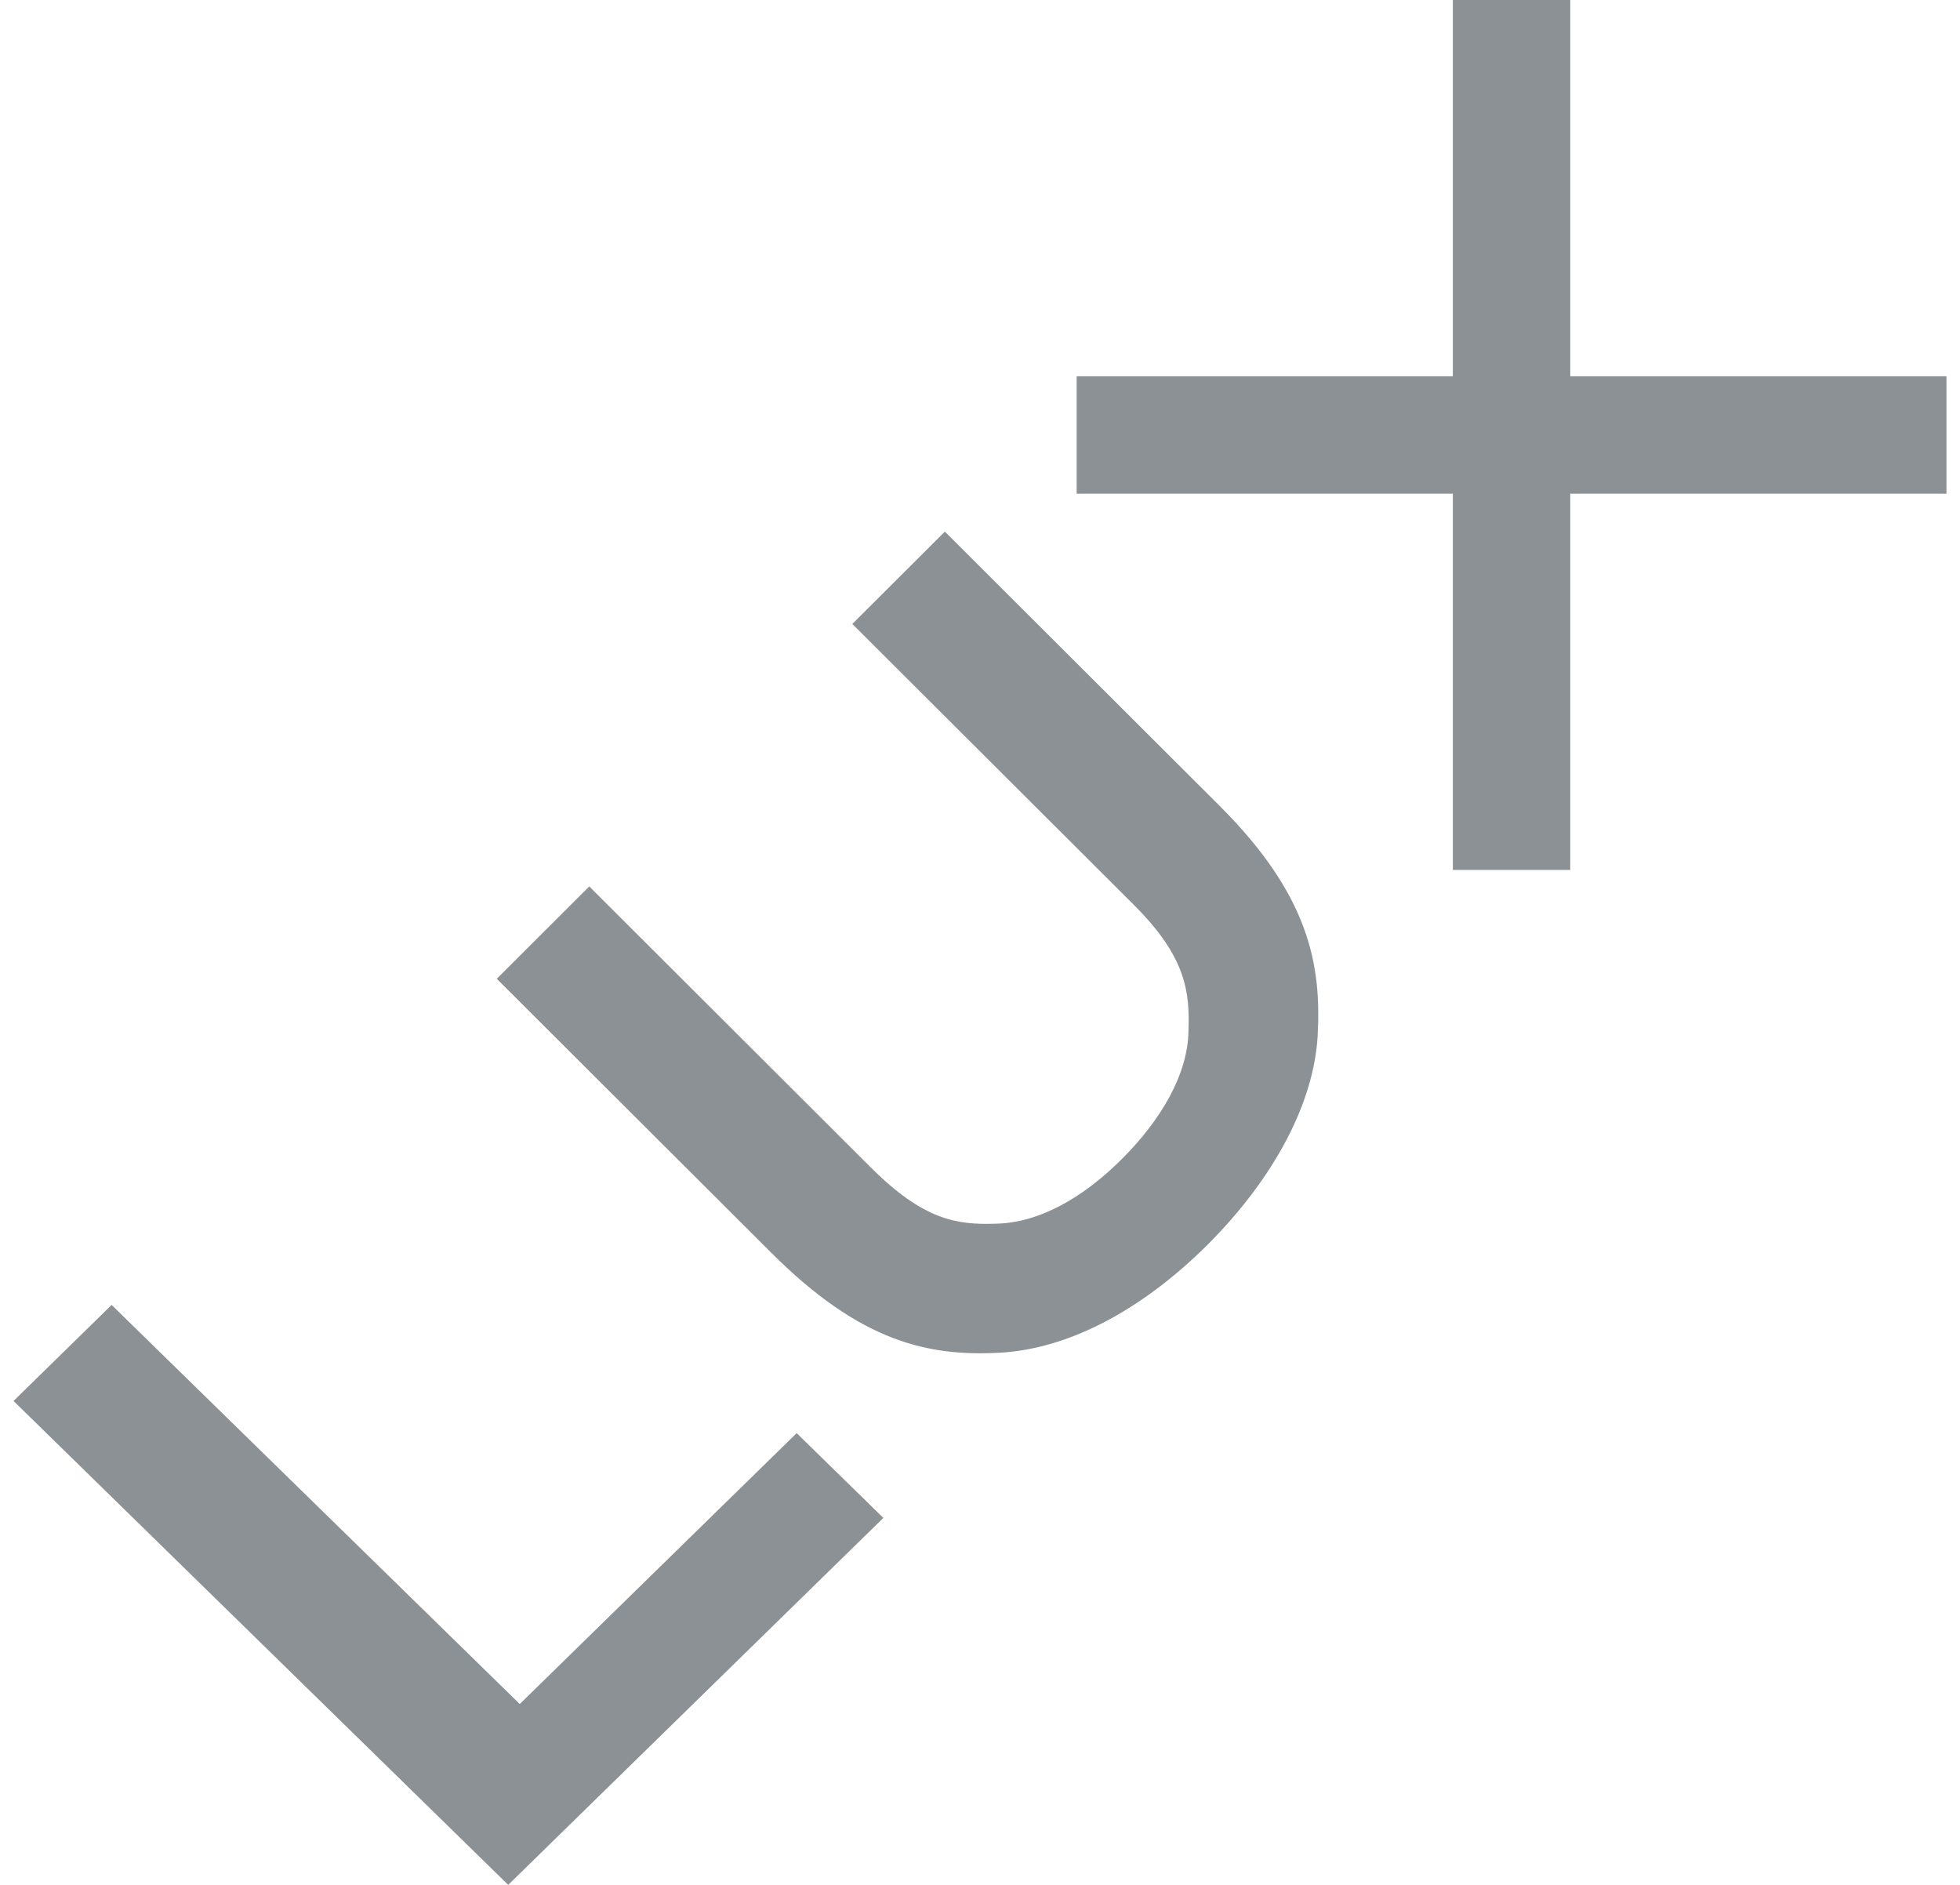 <?xml version="1.0" encoding="UTF-8"?> <svg xmlns="http://www.w3.org/2000/svg" width="104" height="100" viewBox="0 0 104 100" fill="none"><path fill-rule="evenodd" clip-rule="evenodd" d="M0.718 74.326L26.966 100L46.872 80.531L42.272 76.033L27.579 90.405L5.923 69.231L0.718 74.326ZM60.174 48.018C62.961 50.797 63.133 52.654 63.061 54.715C63.023 56.982 61.626 59.395 59.538 61.48L59.528 61.49C57.436 63.577 55.105 64.885 52.831 64.921C50.764 64.992 49.002 64.726 46.215 61.946L31.267 47.028L26.359 51.928L40.928 66.467C45.672 71.203 49.254 71.98 53.09 71.764C56.608 71.559 60.469 69.621 64.077 66.036C67.666 62.438 69.707 58.485 69.915 54.974C70.128 51.146 69.448 47.477 64.705 42.744L50.136 28.205L45.225 33.103L60.174 48.018Z" fill="#8C9196"></path><path fill-rule="evenodd" clip-rule="evenodd" d="M83.32 0H77.09V19.962H57.128V26.192H77.09V46.154H83.32V26.192H103.282V19.962H83.32V0Z" fill="#8C9196"></path></svg> 
